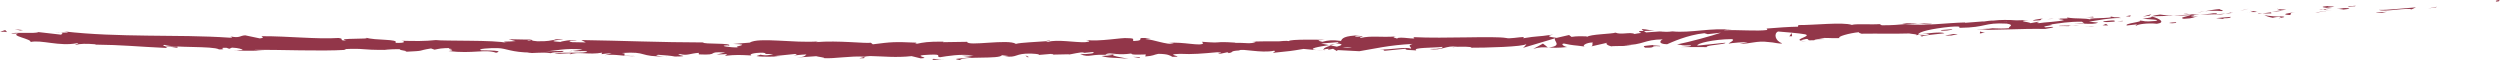 <!-- Generator: Adobe Illustrator 20.1.0, SVG Export Plug-In  -->
<svg version="1.1"
	 xmlns="http://www.w3.org/2000/svg" xmlns:xlink="http://www.w3.org/1999/xlink" xmlns:a="http://ns.adobe.com/AdobeSVGViewerExtensions/3.0/"
	 x="0px" y="0px" width="787.633px" height="18.938px" viewBox="0 0 787.633 18.938"
	 style="enable-background:new 0 0 787.633 18.938;" xml:space="preserve">
<style type="text/css">
	.st0{fill:#923649;}
</style>
<defs>
</defs>
<g>
	<g>
		<g>
			<g>
				<g>
					<path class="st0" d="M786.574,0.499c1.164-0.016,0.727-0.416,0.898-0.499C785.532,0.181,786.628,0.605,786.574,0.499z"/>
					<polygon class="st0" points="767.441,2.315 767.772,2.129 764.964,2.676 					"/>
					<path class="st0" d="M749.506,3.118c1.727,0.637,6.493-0.409,9.7-0.299l0.534,0.139l1.416-0.639
						C757.277,2.584,752.25,3.193,749.506,3.118z"/>
					<path class="st0" d="M739.878,2.007c0.602,0.251-2.058,0.333,2.233-0.014c-0.217-0.021-0.28-0.035-0.407-0.052
						C741.317,1.963,740.785,1.987,739.878,2.007z"/>
					<path class="st0" d="M741.704,1.942C743.592,1.836,740.458,1.764,741.704,1.942L741.704,1.942z"/>
					<path class="st0" d="M732.989,2.471l2.477-0.349c-0.527-0.143-2.743-0.09-1.925-0.242
						C730.995,2.119,731.527,2.26,732.989,2.471z"/>
					<path class="st0" d="M730.652,3.087l1.285-0.157C731.708,2.87,731.366,2.86,730.652,3.087z"/>
					<path class="st0" d="M734.662,2.597l-2.725,0.333c0.365,0.101,0.413,0.33,1.252-0.131
						C732.974,3.019,733.506,2.794,734.662,2.597z"/>
					<path class="st0" d="M736.214,2.643c1.402,0.098,3.209,0.123,0.723,0.471C741.693,2.809,740.97,2.344,736.214,2.643z"/>
					<path class="st0" d="M748.623,3.897l1.875,0.124l1.604-0.312C751.3,3.864,748.497,3.679,748.623,3.897z"/>
					<path class="st0" d="M717.475,2.732c-0.149,0.158,0.853,0.37,1.047,0.557l1.831-0.249
						C719.404,2.974,717.609,2.951,717.475,2.732z"/>
					<path class="st0" d="M718.522,3.289l-2.739,0.372C718.24,3.592,718.684,3.45,718.522,3.289z"/>
					<polygon class="st0" points="730.242,3.897 734.736,3.166 729.371,3.94 					"/>
					<polygon class="st0" points="706.973,3.14 708.518,2.725 705.763,3.369 					"/>
					<path class="st0" d="M700.011,3.484c1.142-0.338-1.601-0.428-0.388-0.657c-1.89,0.129-3.495,0.445-4.942,0.728
						C696.221,3.368,697.87,3.333,700.011,3.484z"/>
					<path class="st0" d="M692.251,3.982c0.769-0.101,1.564-0.259,2.43-0.427C693.862,3.656,693.058,3.786,692.251,3.982z"/>
					<path class="st0" d="M711.096,3.776c-0.217-0.083-0.636-0.307-2.182-0.345l1.099,0.383
						C710.343,3.802,710.717,3.789,711.096,3.776z"/>
					<path class="st0" d="M710.052,3.826l-0.039-0.012c-1.174,0.036-1.989,0.061-2.338,0.071
						C707.976,3.878,708.691,3.86,710.052,3.826z"/>
					<path class="st0" d="M711.369,3.767c-0.1,0.003-0.174,0.006-0.273,0.009C711.202,3.814,711.265,3.826,711.369,3.767z"/>
					<path class="st0" d="M723.017,3.804c-1.606,0.304-4.964,0.697-1.689,0.929C722.475,4.393,720.601,4.262,723.017,3.804z"/>
					<path class="st0" d="M712.733,4.246l2.925-0.021c-0.062-0.11-0.595-0.253,0.2-0.404L712.733,4.246z"/>
					<polygon class="st0" points="711.309,4.44 712.733,4.246 711.649,4.254 					"/>
					<path class="st0" d="M697.269,4.179c-1.254,0.237-2.634,0.309-4.192,0.402c1.674,0.016,3.403-0.009,5.044-0.076
						C698.347,4.361,699.059,4.091,697.269,4.179z"/>
					<path class="st0" d="M703.482,4.045c-0.087,0.011-0.198,0.025-0.279,0.036C703.377,4.11,703.515,4.116,703.482,4.045z"/>
					<path class="st0" d="M677.728,5.15c0.086,0.024,0.162,0.045,0.249,0.069c0.019-0.026,0.031-0.05,0.055-0.076L677.728,5.15z"/>
					<path class="st0" d="M698.405,4.572c1.259,0.031,2.005-0.104,2.716-0.264c-0.937,0.081-1.931,0.149-2.999,0.196
						C698.02,4.569,698.002,4.61,698.405,4.572z"/>
					<path class="st0" d="M687.977,4.351c0.657,0.066,1.402,0.115,2.184,0.151C689.517,4.395,688.204,4.232,687.977,4.351z"/>
					<path class="st0" d="M702.775,3.98c0.063-0.009,0.119-0.017,0.187-0.027C702.547,3.878,702.6,3.921,702.775,3.98z"/>
					<path class="st0" d="M702.775,3.98c-0.644,0.088-1.148,0.214-1.654,0.328c0.763-0.065,1.47-0.139,2.082-0.227
						C703.046,4.057,702.888,4.017,702.775,3.98z"/>
					<path class="st0" d="M673.179,8.06c0.207-0.404,3.496-0.889,6.363-0.568c2.795-0.398,0.911-1.634-1.565-2.273
						c-0.081,0.176-0.075,0.335-2.953,0.673c1.019,0.18,6.425,0.274,4.002,0.72c-3.817,0.342-3.139-0.027-5.006-0.169
						c1.599,0.436-4.839,0.894-3.98,1.589l3.344-0.376C673.453,7.766,672.243,7.99,673.179,8.06z"/>
					<path class="st0" d="M683.479,5.061l1.186-0.092c-1.357-0.02-2.332-0.143-4.128-0.388c-1.969,0.265-2.374,0.426-2.505,0.563
						l5.851-0.156L683.479,5.061z"/>
					<path class="st0" d="M689.998,4.77c-0.911,0.472-3.757,0.753-1.992,1.157c3.485-0.161,2.429-0.456,4.504-0.725
						c-5.621,0.336,1.606-0.306-2.467-0.384c1.103-0.118,2.096-0.181,3.034-0.237c-1.015-0.011-1.994-0.036-2.917-0.078
						c0.051,0.009,0.087,0.014,0.13,0.022l0.026-0.002l-0.005,0.007c0.244,0.044,0.326,0.073,0.051,0.053
						c-0.018,0.006-0.087,0.011-0.117,0.014c-0.036,0.062-0.138,0.118-0.248,0.173c-1.632-0.023-0.261-0.101,0.248-0.173
						c0.018-0.022,0.061-0.044,0.066-0.067l-0.021-0.005l-5.625,0.445C685.86,4.984,687.353,4.923,689.998,4.77z"/>
					<path class="st0" d="M718.361,5.781c-0.176-0.031-0.17-0.062-0.184-0.093C717.814,5.755,717.677,5.797,718.361,5.781z"/>
					<path class="st0" d="M716.032,5.615c0.408-0.077,0.742-0.263,2.075-0.273c1.161,0.082,0.003,0.207,0.069,0.346
						c0.798-0.147,2.797-0.423,0.271-0.53l-0.396,0.075c-2.275-0.056-5.211-0.474-4.817-0.549
						C713.911,5.044,714.507,5.296,716.032,5.615z"/>
					<path class="st0" d="M702.856,5.309l-4.684,0.402l2.404,0.276l-0.13-0.219C703.119,5.747,702.531,5.495,702.856,5.309z"/>
					<polygon class="st0" points="677.183,4.956 677.789,4.478 675.102,5.218 					"/>
					<polygon class="st0" points="671.088,5.23 671.298,4.827 669.698,5.123 					"/>
					<path class="st0" d="M326.872,17.345l-1.38,0.119C326.145,17.426,326.565,17.386,326.872,17.345z"/>
					<path class="st0" d="M336.865,17.327l0.244-0.196C336.647,17.24,336.458,17.32,336.865,17.327z"/>
					<path class="st0" d="M521.297,9.746c-2.018-0.324-4.275-0.847-4.022-0.407l0.627,0.42
						C519.304,9.649,520.381,9.673,521.297,9.746z"/>
					<path class="st0" d="M418.717,14.209c0.192,0.04,0.391,0.082,0.59,0.124c0.486-0.156,0.943-0.302,1.352-0.433
						C420.074,13.993,419.412,14.098,418.717,14.209z"/>
					<path class="st0" d="M417.323,16.024l-2.654-0.244C415.266,15.869,416.119,15.951,417.323,16.024z"/>
					<path class="st0" d="M272.295,17.946l-1.611,0.442C273.204,18.386,272.095,18.163,272.295,17.946z"/>
					<path class="st0" d="M608.634,7.506c-1.739-0.115-3.12-0.142-4.333-0.125C606.397,7.564,608.093,7.884,608.634,7.506z"/>
					<path class="st0" d="M330.779,12.723c-0.844,0.082-1.204,0.172-1.179,0.269C330.469,12.914,330.96,12.829,330.779,12.723z"/>
					<path class="st0" d="M599.295,7.54c0.307,0.024,0.607,0.048,0.919,0.073c1.265-0.113,2.538-0.212,4.087-0.233
						C602.753,7.244,600.984,7.186,599.295,7.54z"/>
					<path class="st0" d="M74.366,15.814c-0.143-0.022-0.317-0.035-0.447-0.06C73.875,15.812,74.074,15.819,74.366,15.814z"/>
					<path class="st0" d="M16.815,10.248c0.568-0.014,1.494,0.006,2.367,0.02C18.757,10.229,18.044,10.215,16.815,10.248z"/>
					<path class="st0" d="M646.546,5.928C647.838,5.853,646.749,5.872,646.546,5.928L646.546,5.928z"/>
					<path class="st0" d="M652.895,7.415c-0.273,0.059-0.48,0.128-0.509,0.23C652.489,7.537,652.667,7.464,652.895,7.415z"/>
					<path class="st0" d="M586.488,10.627c-0.038,0.001-0.068,0.001-0.112,0.002C586.764,10.703,586.697,10.689,586.488,10.627z"/>
					<path class="st0" d="M648.499,6.055c-0.487-0.036-1.048-0.06-1.658-0.069C647.109,6.01,647.613,6.033,648.499,6.055z"/>
					<path class="st0" d="M648.23,5.859c0.447,0,0.797,0.001,1.132,0.001C649.522,5.782,649.376,5.742,648.23,5.859z"/>
					<path class="st0" d="M644.745,6.016c0.739-0.034,1.43-0.038,2.095-0.031c-0.255-0.02-0.362-0.041-0.294-0.058
						C646.167,5.946,645.632,5.973,644.745,6.016z"/>
					<path class="st0" d="M180.423,16.053c-0.086-0.013-0.183-0.029-0.277-0.044C178.839,16.177,179.412,16.154,180.423,16.053z"/>
					<path class="st0" d="M487.713,14.989c0.06-0.01,0.093-0.015,0.147-0.024c-0.061-0.004-0.137-0.008-0.192-0.012L487.713,14.989z
						"/>
					<path class="st0" d="M483.07,15.396c1.969-0.576,3.096-0.53,4.599-0.442l-1.563-1.223L483.07,15.396z"/>
					<path class="st0" d="M302.945,17.578l3.267,0.375c-3.94,0.659-6.793,0.451-3.725,0.985c0.458-1.36,12.694-0.196,13.143-1.555
						l2.154,0.276c-0.617-0.01-0.715,0.07-1.325,0.059c4.19,0.632,3.106-0.996,8.501-0.827c1.88,0.096,3.193,0.287,1.912,0.454
						l4.187-0.355c1.219,0.021,0.922,0.258-0.291,0.238l6.388-0.137l-0.047,0.04c0.91-0.217,2.974-0.556,3.981-0.701
						c1.624,0.187-0.813,0.148-0.397,0.315l3.535-0.345c1.443,0.346-1.486,0.7-3.93,0.661c3.313,1.339,2.933-0.345,10.068,0.379
						l-3.339,0.202c2.159,0.751,4.764,0.448,8.545,0.895c-0.898-0.243-7.57-1.142-3.733-1.515c1.083,0.093,2.509,0.129,4.578-0.163
						c0.023,0.483,2.044,0.346,4.575,0.296l-0.167,0.641c2.735-0.209,2.516-0.533,4.123-0.836c3.05,0.035,3.687,0.525,4.408,0.936
						c4.884,0.058-3.379-0.764,2.4-0.937c4.063,0.208,6.913-0.079,11.767-0.506c2.845,0.195-0.493,0.396,0.529,0.57l2.514-0.533
						c0.617,0.007,0.419,0.165,0.319,0.245c2.121-0.217,0.168-0.641,3.504-0.845c0.892-0.705,6.863,0.958,10.985,0.097
						c1.02,0.168-0.487,0.399-0.173,0.642c5.661-0.602,4.854-0.447,9.498-1.217l3.97,0.366c-2.919-0.441,0.795-1.06,4.048-1.571
						c-1.036-0.218-1.922-0.409-2.515-0.498l5.197-0.414c0.63,0.096,0.109,0.323-0.74,0.602c0.353-0.062,0.689-0.12,0.951-0.166
						c1.863,0.211,0.904,0.593-0.424,0.969c-0.634-0.125-1.265-0.249-1.879-0.369c-1.279,0.406-2.476,0.852-2.203,1.223
						c0.337-0.078,0.987-0.151,1.703-0.196c-0.334,0.11-0.548,0.207-0.391,0.269c0.177,0.065,0.718-0.084,1.567-0.259l1.193,0.697
						l0.283-0.287l6.812,0.354c4.859-0.788,9.079-1.889,16.801-2.305c-1.909,0.557-0.398,0.861-0.493,1.483
						c-2.119-0.614-5.982,0.363-9.989,0.287c2.091,0.04,1.636,0.342,1.106,0.452l7.135-0.693c-0.153,0.511,1.523,0.354,3.393,0.53
						c-1.427-0.976,5.314-0.763,8.215-1.123c0.186,0.333-0.505,0.689-4.053,0.672c3.925,0.683,5.036-1.267,8.887-0.696
						c-0.866,0.024-1.333-0.019-1.673,0.158c2.017-0.335,6.966-0.188,5.808,0.126l-0.864,0.022
						c5.751,0.015,17.499-0.309,18.34-1.175c0.06,0.109-0.734,1.039-1.078,1.217l10.2-3.046c-0.889,0.747,2.615,2.423-2.144,2.922
						c1.371,0.076,3.067,0.177,5.947-0.146c-0.936-0.082-2.349-1.005-1.074-1.099c3.518,0.734,2.44,0.38,6.771,0.976
						c-1.403-0.125,0.128-1.305,2.34-1.319c-0.342,0.179,0.208,1.126-0.598,1.264l5.48-1.248c-1.369,0.234-0.222,0.958,1.017,1.248
						c-0.576-0.207,4.76-0.087,6.224-0.231l-2.339-0.208c6.219,0.03,6.103-1.72,12.269-1.8c-0.741,0.249-1.81,1.471,1.329,1.542
						c1.424-0.608,6.297-2.913,11.74-3.48l1.054,0.305l4.175-0.472c-2.583,0.931-9.852,2.915-13.83,3.716
						c2.332,0.208,0.657,0.373,4.139,0.265c1.237,0.281-1.888,0.511-2.912,0.552l8.115,0.016c-0.377-0.662,6.185-0.816,5.861-1.376
						l-8.79,0.904c-0.373-0.671,5.047-2.005,10.793-2.052c1.468,0.228-1.063,1.226-0.938,1.447c0.74-0.252,5.442-0.589,5.974-0.44
						l-2.428,0.425c3.205,0.166,5.197-1.032,9.057-0.495c1.327,0.007,3.984,0.758,4.203,0.354c-2.184-0.708-2.669-3.069-1.243-3.684
						c0.466,0.039,6.983,0.544,8.508,0.882c2.201,0.542-3.24,1.522-1.366,1.988c0.075-0.186,1.275-0.445,1.776-0.531
						c1.397,0.119-0.561,0.584,2.464,0.419c0.486-0.695,6.158-0.109,1.415-0.615c2.955-0.275,3.151,0.055,6.627-0.069
						c-1.119-0.41,3.079-1.583,6.04-1.858c-0.17,0.178,0.503,0.385,0.828,0.48c6.071-0.094,9.337,0.088,14.996-0.077
						c0.526,0.148,3.263,0.262,2.109,0.592c0.81-0.146,1.551-0.401,3.296-0.473c3.396,0.482-3.889,0.215-1.292,0.841
						c0.208-0.403,4.498-0.689,6.975-1.015c-0.784-0.587-5.747,0.064-8.229,0.39c-0.037-0.843,4.269-1.863,10.17-2.44
						c4.693-0.358,2.055,0.481,2.867,0.335c8.833-0.132,7.473-1.711,14.823-1.334c2.927,0.445,0.167,1.065,0.825,1.432
						c-3.822,0.325-5.89-0.155-8.484-0.052l3.203,0.153c-1.212,0.217-3.764,0.434-5.161,0.322
						c2.453,0.397,14.919-0.359,21.745-0.168c1.204-0.224,3.286-0.486,2.29-0.666l-2.152,0.153c-1.995-0.362,4.035-0.746,1.3-0.85
						c2.88-0.409,6.103-1.005,10.181-0.907l0.786,0.585c-0.093-0.176-2.672-0.269-3.81-0.041c1.687-0.333,6.269,0.604,8.099-0.265
						l-2.867-0.321c2.891-0.413,6.455-1.193,10.067-1.13c-1.663-0.546-0.829,0.099-3.417-0.516c2.253,0.801-9.225,0.296-5.624,1.093
						c-2.658-0.727-4.563-0.184-8.024-0.761c0.113,0.198,1.231,0.342-1.799,0.352c-0.135,0.064-0.454,0.151-0.658,0.202
						c-0.093-0.003-0.125-0.005-0.205-0.008c0.061,0.006,0.106,0.011,0.168,0.018c-0.13,0.035-0.142,0.042,0.062,0.006
						c0.724,0.062,1.312,0.148,1.553,0.252c-1.486,0.518-6.301,0.678-7.92,0.977c-1.8-0.031,0.743-0.259-0.245-0.439l-2.42,0.446
						c-0.256-0.441-4.798-0.595-0.575-0.992l-3.81,0.1c-2.251-0.181-5.339-0.184-7.234,0.066c-1.8-0.04-4.521,0.64-2.968,0.239
						l-5.965,0.467l-0.059-0.111c-5.895,0.13-12.11,1.127-18.873,0.53c-1.981,0.176-4.027,0.379-7.351,0.357l-0.659-0.368
						c-2.543,0.218-7.662-0.178-8.745,0.26c-2.778-0.971-12.372,0.107-16.858,0.043l-0.156,0.512
						c-3.085,0.055-6.039,0.279-9.862,0.586l0.247,0.442c-3.292,0.458-8.495-0.089-13.716,0.099
						c0.351-0.181,1.676-0.172,2.616-0.094c-6.263-0.834-13.145,1.044-18.82,0.443c-1.406,0.195-2.429,0.162-3.42,0.072
						c0.131-0.004,0.249-0.015,0.349-0.031c-0.145,0.002-0.359,0.005-0.579,0.008c-0.624-0.062-1.269-0.126-1.964-0.194
						c0.593,0.096,1.16,0.173,1.653,0.203c-1.087,0.034-2.735,0.127-4.349,0.276l-0.7-0.466c-0.131,0.008-0.237,0.014-0.374,0.022
						c-1.59-0.142-1.27,0.257-0.416,0.6c-0.812,0.097-1.556,0.209-2.132,0.339c-1.306-0.748-4.236,0.357-6.013-0.432
						c-1.081,0.429-8.121,0.488-8.964,1.357c-0.057-0.11-0.535-0.151,0.338-0.178c-1.805-0.056-3.607-0.112-5.219,0.164
						l-0.777-0.595l-3.919,0.903c-2.399-0.33-3.394-0.529-1.03-1.043c-5.718,0.828-4.646,0.357-9.508,1.163l0.23-0.4
						c-1.742,0.047-4.518,0.627-5.576,0.319c-3.912-0.682-19.292,0.244-29.31-0.274c1.96,1.135-4.66-0.442-5.042,0.459
						c-0.587-0.267-1.984-0.404-0.367-0.666c-5.103,0.34-7.679-0.333-11.194,0.476c-0.589-0.269,1.087-0.419,0.565-0.576
						c-0.409,0.065-1.619,0.262-2.153,0.104c-0.522-0.157,0.744-0.242,1.551-0.373c-5.216,0.117-5.732,0.974-6.1,1.776
						c-2.649-0.342-3.968-0.271-5.87,0.278c-0.924-0.248-2.463-0.5,0.778-0.638c-1.824-0.013-11.145-0.232-11.323,0.41
						c-0.573-0.154-2.55-0.013-3.029,0.067c-4.093,0.017-4.453-0.035-8.471,0.079l1.115,0.089c-1.578,0.796-3.339,0.21-6.577,0.332
						l0.092-0.08c-7.434-0.489-3.204,0.296-10.54-0.273l0.404,0.476c-0.673,1.038-6.499-0.55-10.749-0.117l1.538,0.26
						c-2.32,0.374-6.506-1.344-8.839-1.452c-0.509-0.085,0.802-0.151,1.511-0.224c-6.112-0.553-0.786,0.636-5.336,0.823
						c-0.842-0.331,1.074-0.872-1.989-0.907c-1.528-0.266-8.876,1.191-13.06,0.557c0.923,0.257,1.839,0.514-0.274,0.719
						c-3.24,0.108-8.766-0.948-11.687-0.111c-0.412-0.069-0.568-0.137-0.586-0.202c-2.476,0.224-8.048,0.389-9.538,0.842
						c-2.296-1.646-15.396,0.875-15.346-0.653l-7.619,0.116l0.199-0.157c-4.87-0.084-6.591,0.27-8.303,0.64
						c-1.126-0.104-0.304-0.247-0.211-0.327c-7.116-0.308-7.823-0.243-13.789,0.518l-0.621-0.496
						c-1.617,0.288-10.288-0.777-17.267-0.199c0.069-0.056,0.213-0.152,0.768-0.222c-7.854,0.598-18.794-1.398-21.677,0.385
						l-5.183,0.421c6.704,0.171-1.001,0.779,1.756,1.091c-2.637,0.094-6.815-0.575-3.574-0.653l0.507,0.093
						c1.194-0.936-8.329-0.371-8.146-1.011c-13.192-0.014-26.046-0.575-38.401-0.751l1.418,0.744l-4.31-0.081
						c-1.13-0.181-1.513-0.586,1.561-0.528c-1.614-0.429-5.159,0.3-5.249,0.459c-6.018-0.351,2.359-0.832,0.513-0.866l-2.508,0.032
						l0.564,0.091c-2.035,0.28-2.218,0.596-5.913,0.526c-2.337-0.168-1.195-0.462-2.115-0.499c0.006-0.052-0.305-0.079-1.411-0.034
						l-5.429-0.112l2.165,0.597c-2.41,0.263-5.106-0.077-2.607,0.6c-1.834-0.521-6.897-0.657-11.783-0.705
						c-4.886-0.067-9.596-0.05-10.723-0.221c-3.376,0.375-6.703,0.323-10.824,0.216c1.023,0.134,1.628,0.792-1.926,0.664
						c1.318-1.322-6.502-0.67-9.362-1.673c2.559,0.674-10.109,0.021-6.093,0.983c-2.965-0.149-0.173-0.504-2.419-0.85
						c-7.068,0.439-15.553-0.582-24.281-0.564c-0.139,0.173,1.318,0.469-0.559,0.697l-4.592-0.963
						c-1.725,0.055-1.605,0.986-4.742,0.319c0.442,0.156,1.102,0.391-0.055,0.426c-8.54-0.589-17.276-0.553-26.043-0.656
						c-8.767-0.117-17.566-0.329-26.227-1.33c2.343,0.394,0.776,0.392-1.02,0.364c1.166,0.108-0.036,0.434,0.187,0.677l-7.252-0.826
						c-1.34,0.631-7.793-0.131-8.567,0.484l2.304-0.062c-3.079,0.677,4.243,1.756,3.772,2.703c3.448-0.771,9.01,1.461,14.662,0.373
						c1.237,0.223-1.066,0.284-0.407,0.522c1.435-0.378,3.158-0.425,6.345-0.169l-0.363,0.093c8.966,0.095,12.8,0.61,22.865,1.075
						l-0.736-0.487c2.163,0.103,2.615,0.259,3.626,0.396c2.498-0.673-6.078-0.15-3.799-0.901c2.852,1.016,15.26,0.291,17.18,1.421
						c3.33,0.066-0.966-0.566,2.362-0.499l0.877,0.312l0.848-0.367c2.181,0.102,3.276,0.493,3.353,0.745
						c-0.529-0.039-1.507,0.043-2.075,0.054c2.824,0.4,7.984,0.025,8.954,0.157l-3.196-0.24c9.091-0.112,20.179,0.488,28.967-0.015
						l-0.663-0.233c6.71-0.323,5.366,0.318,12.729,0.227l-0.268,0.05c1.476-0.203,3.445-0.288,5.458-0.236
						c-1.862,0.236,3.49,0.556,1.049,0.813c7.275-0.345,3.6-0.3,8.412-1.065l1.103,0.386c1.64-0.313,1.779-0.488,5.456-0.534
						c-3.018,0.277,2.339,0.597-1.043,0.972c7.704,0.926,11.463-0.692,14.989,0.532c3.553-0.994-6.669-0.63-4.683-0.832
						c-1.657-0.35,2.932-0.741,5.352-0.616c2.464,0.045,4.176,1.351,10.375,1.387c-0.617-0.01-0.659,0.067-1.274,0.057
						c2.317,0.283,4.549-0.313,7.39,0.138c1.6-0.606,3.694,0.069,4.161-0.718l-5.688,0.132c3.225-0.178,6.256-1.077,11.562-0.579
						c-0.415,0.156-1.997,0.352-3.083,0.459c1.551,0.247,2.991-0.128,4.599,0.127c-0.465,0.788-6.911,0.11-10.37,0.683
						c1.664,0.35,6.538-0.515,4.795,0.328c2.504-1.068,6.107,0.193,10.311-0.602l-0.28,0.472c0.665-0.069,2.043-0.28,3.265-0.257
						l-2.218,0.595c3.402-0.495,6.549,0.524,9.811,0.247c-6.826-0.019-1.528-0.576-4.412-0.943
						c8.422-0.588,4.833,1.266,14.261,1.083c-1.277,0.061-4.789-0.307-2.792-0.518c1.794,0.106,4.162,0.299,5.262,0.553
						c6.246-0.07-0.956-0.493,1.703-0.772c2.123,0.588,3.068-0.221,5.806-0.394l0.017,0.483c7.115,0.342,1.891-0.997,8.296-0.594
						l-2.711,0.657l3.341-0.158l-0.691,0.546c3.635-0.391,4.766-0.28,8.326-0.11c-0.826-0.344,0.468-0.873,3.62-0.874
						c2.149,0.296-1.205,0.453,3.263,0.404c-1.009,0.297-2.116,0.671-4.059,0.218c-0.2,0.156-0.996,0.298-1.201,0.453
						c2.314,0.34,5.818,0.101,7.436,0.104c-0.623-0.021-1.367-0.05-1.749-0.121l6.478-0.659c1.019,0.181,0.21,0.327-0.591,0.469
						c1.312-0.052,2.22-0.274,4.149-0.315c-0.5,0.392-0.381,0.797-3.112,0.981l6.172-0.435c0.412,0.17,3.167,0.468,2.365,0.613
						c3.421,0.231,8.393-0.761,12.929-0.456c0.236-0.076,0.708-0.149,1.673-0.205c4.263,0.089,8.04,0.57,13.093,0.032l2.868,0.703
						c3.957-0.16-3.882-0.886,2.706-1.151c4.664-0.225,1.743,0.601,3.379,0.792c2.319-0.365,6.35-1.104,10.637-0.551
						C305.383,17.618,304.27,17.519,302.945,17.578z M351.746,17.014c-0.945,0.11-2.828,0.439-3.521,0.161
						C349.298,16.613,350.133,16.87,351.746,17.014z M425.913,15.039c-0.701,0.169-1.789,0.105-3.018-0.061
						C423.784,14.926,424.793,14.931,425.913,15.039z M632.382,6.798c-0.04,0.011-0.067,0.018-0.1,0.027
						C630.169,6.704,630.919,6.754,632.382,6.798z M636.765,6.869c0.438-0.081,0.405-0.147,0.217-0.209
						c-0.301,0.132-1.284,0.171-2.404,0.172C634.893,6.949,635.462,7.018,636.765,6.869z M166.627,12.681l0.851,0.134
						C165.553,12.936,166.093,12.815,166.627,12.681z"/>
					<path class="st0" d="M417.511,15.813c-0.269-0.078-0.344-0.167-0.408-0.257C416.733,15.643,416.726,15.736,417.511,15.813z"/>
					<path class="st0" d="M272.593,17.865l-0.149-0.005c-0.082,0.029-0.125,0.058-0.149,0.087L272.593,17.865z"/>
					<path class="st0" d="M569.083,13.003c-0.903-0.045-1.408-0.12-1.745-0.202C567.293,12.92,567.705,13.009,569.083,13.003z"/>
					<path class="st0" d="M659.924,5.226l-2.798,0.227c1.355-0.073,1.843,0.015,2.53,0.067
						C659.589,5.41,659.048,5.266,659.924,5.226z"/>
					<path class="st0" d="M684.364,7.331c0.407-0.074,0.868-0.038,1.27-0.112l-0.12-0.22C683.769,7.076,682.556,7.301,684.364,7.331
						z"/>
					<path class="st0" d="M662.576,6.735c0.237,0.398,1.99,0.196,3.951,0.05c-0.118,0.004-0.23,0.008-0.347,0.013
						C666.738,6.209,664.653,6.472,662.576,6.735z"/>
					<path class="st0" d="M666.982,6.755c0.605-0.041,1.222-0.074,1.815-0.076C669.018,6.443,668.059,6.658,666.982,6.755z"/>
					<path class="st0" d="M642.307,6.414c0.934,0.071,0.567-0.54,1.099-0.393C644.428,5.467,637.22,6.87,642.307,6.414z"/>
					<polygon class="st0" points="664.214,8.013 663.492,7.538 662.407,7.981 					"/>
					<path class="st0" d="M648.696,8.206l3.142,0.025c-0.05-0.082,0.347-0.146,0.835-0.201C650.74,8.083,648.617,8.06,648.696,8.206
						z"/>
					<path class="st0" d="M652.674,8.03c1.007-0.027,1.965-0.072,2.522-0.174C654.651,7.881,653.479,7.94,652.674,8.03z"/>
					<polygon class="st0" points="659.93,8.319 658.999,8.248 656.782,8.291 					"/>
					<path class="st0" d="M614.96,9.215l-3.42,0.252c-0.344,0.183,0.593,0.258,1.866,0.15C614.222,9.471,615.491,9.364,614.96,9.215
						z"/>
					<path class="st0" d="M625.362,10.259c-0.93-0.075-0.996-0.184-1.523-0.333l-0.084,0.624L625.362,10.259z"/>
					<path class="st0" d="M615.378,10.72c-0.336,0.183-4.956,0.652-0.615,0.475C615.105,11.013,618.531,10.762,615.378,10.72z"/>
					<polygon class="st0" points="563.74,11.444 564.612,11.412 564.459,10.398 					"/>
					<path class="st0" d="M518.3,15.007c4.066,0.152,0.95-0.65,4.626-0.428c0.948-0.262-3.005-0.181-2.032-0.411
						C518.449,14.477,517.159,14.362,518.3,15.007z"/>
					<path class="st0" d="M520.894,14.168c0.392-0.049,0.807-0.107,1.247-0.183C521.433,14.064,521.1,14.121,520.894,14.168z"/>
					<polygon class="st0" points="7.266,9.485 4.661,9.214 6.337,9.594 					"/>
					<path class="st0" d="M2.237,10.127L1.638,9.464l-1.582,0.552C0.647,10,1.792,9.97,2.237,10.127z"/>
					<path class="st0" d="M359.012,18.257l0.198-0.158c-0.406-0.165-1.017-0.172-2.242-0.188L359.012,18.257z"/>
					<polygon class="st0" points="323.585,17.995 324.194,18.005 323.052,17.424 					"/>
					<path class="st0" d="M293.856,18.87c1.214,0.027,2.64-0.111,3.859-0.092C295.069,18.9,293.526,18.137,293.856,18.87z"/>
				</g>
			</g>
		</g>
	</g>
</g>
</svg>